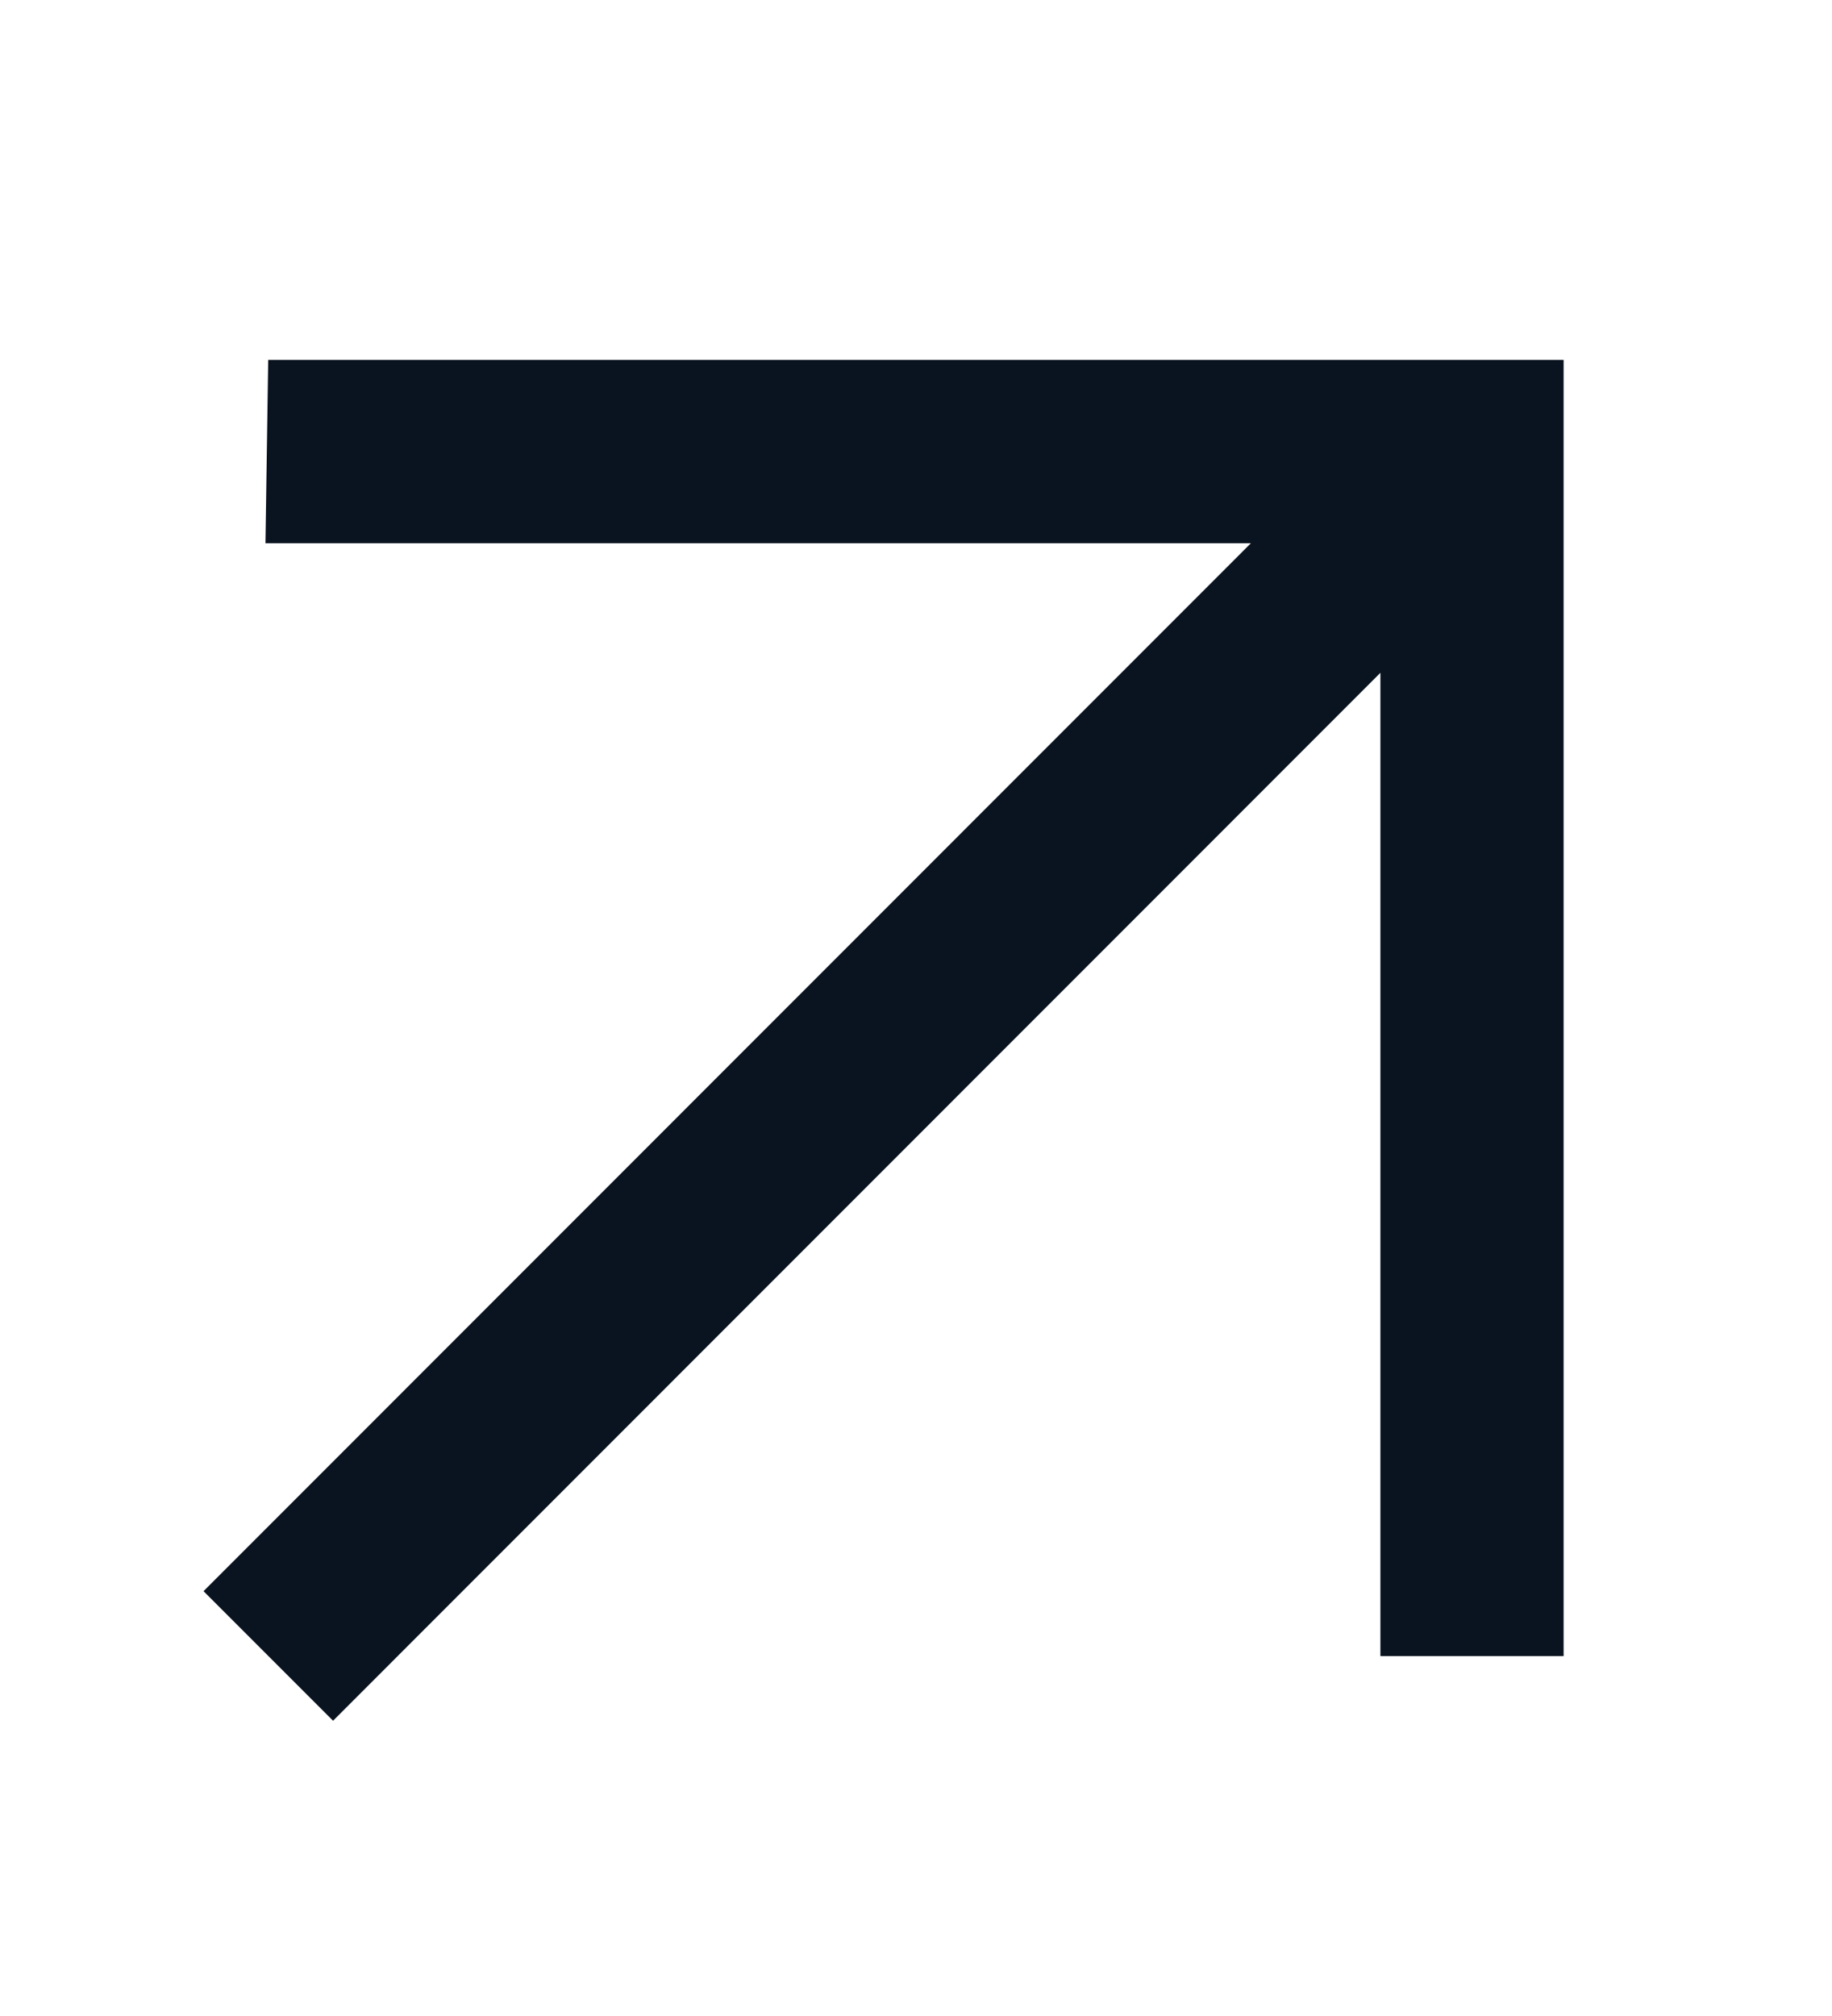 <svg width="10" height="11" viewBox="0 0 10 11" fill="none" xmlns="http://www.w3.org/2000/svg">
<g clip-path="url(#clip0_290_8454)">
<path fill-rule="evenodd" clip-rule="evenodd" d="M1.464 1.964L1.449 2.964L6.828 2.964L1.111 8.682L1.818 9.389L7.535 3.671V9.036H8.535V1.964H1.464Z" fill="#0A1420"/>
</g>
<defs>
<clipPath id="clip0_290_8454">
<rect width="10" height="10" fill="white" transform="translate(0 0.5)"/>
</clipPath>
</defs>
</svg>
